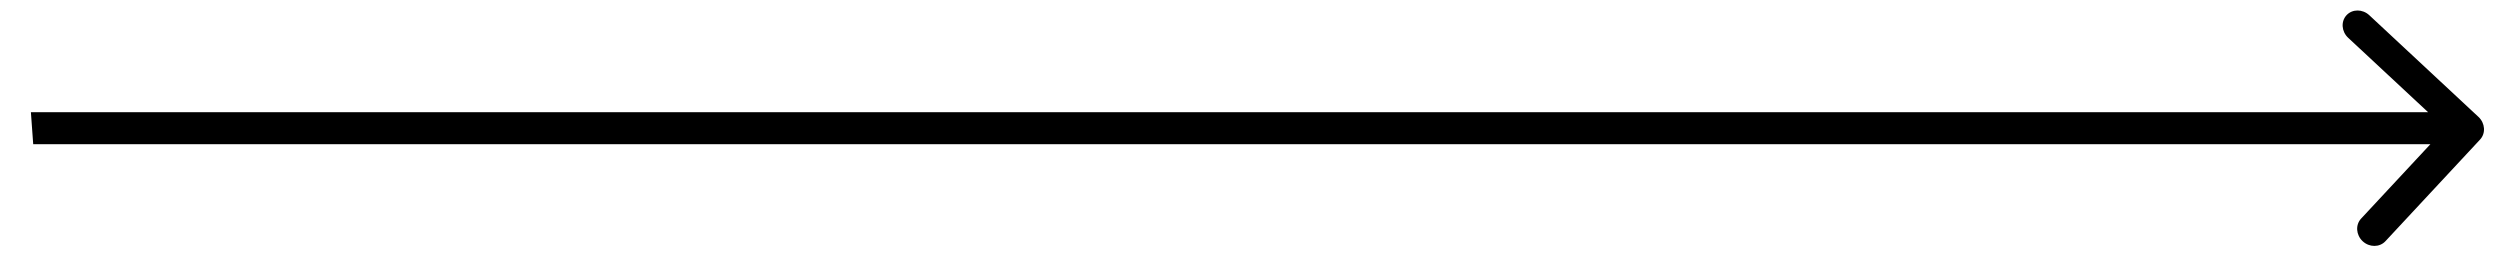 <svg xmlns="http://www.w3.org/2000/svg" width="78" height="8" viewBox="0 0 78 8" fill="none"><path d="M77.379 4.353C77.56 4.158 77.537 3.842 77.328 3.647L73.92 0.473C73.71 0.279 73.394 0.279 73.213 0.473C73.031 0.668 73.054 0.984 73.263 1.179L76.293 4L73.666 6.821C73.485 7.016 73.507 7.332 73.716 7.527C73.925 7.721 74.242 7.721 74.424 7.527L77.379 4.353ZM1.036 4.499L77.036 4.499L76.964 3.501L0.964 3.501L1.036 4.499Z" fill="black"></path></svg>